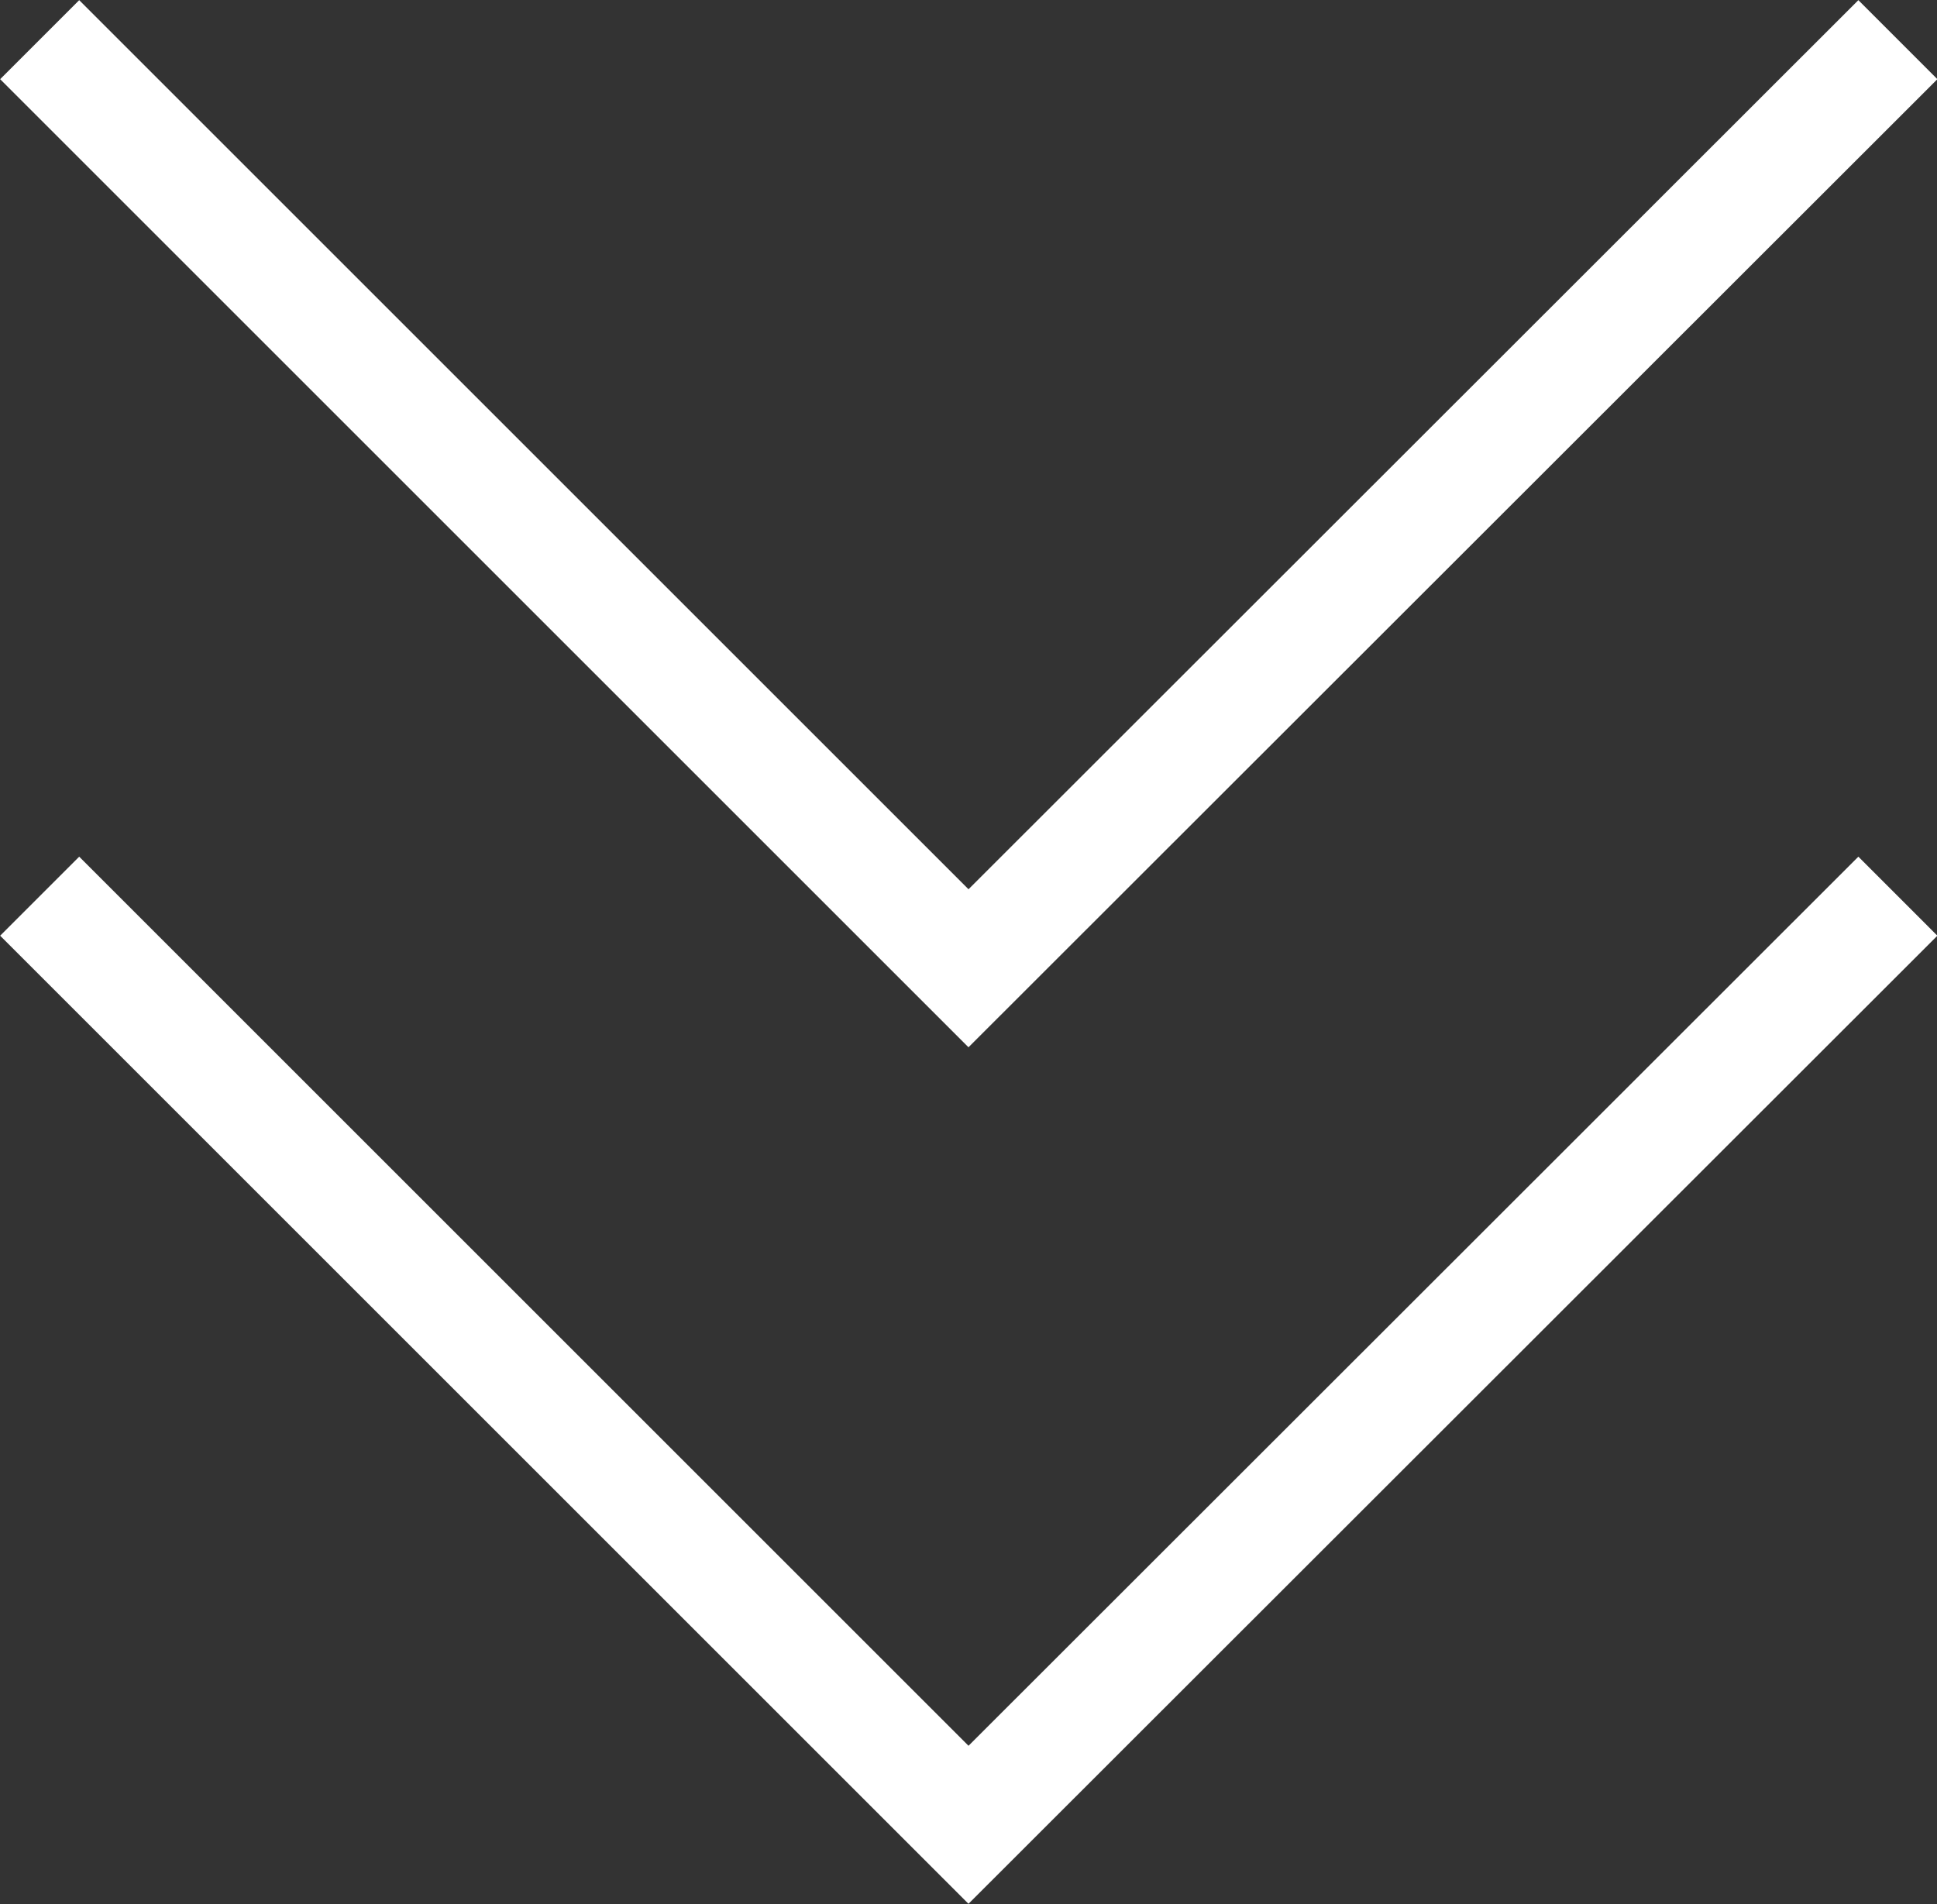 <svg xmlns="http://www.w3.org/2000/svg" viewBox="0 0 34.66 34.08"><rect x="0" y="0" width="34.66" height="34.08" fill="#333333" stroke="none"/><defs><style>.cls-1{fill:none;stroke:#fff;stroke-miterlimit:10;stroke-width:2px;}</style></defs><g id="Layer_2" data-name="Layer 2"><g id="BG"><polyline class="cls-1" points="33.96 0.71 17.33 17.33 0.71 0.71"/><polyline class="cls-1" points="33.96 16.04 17.33 32.66 0.71 16.04"/></g></g></svg>